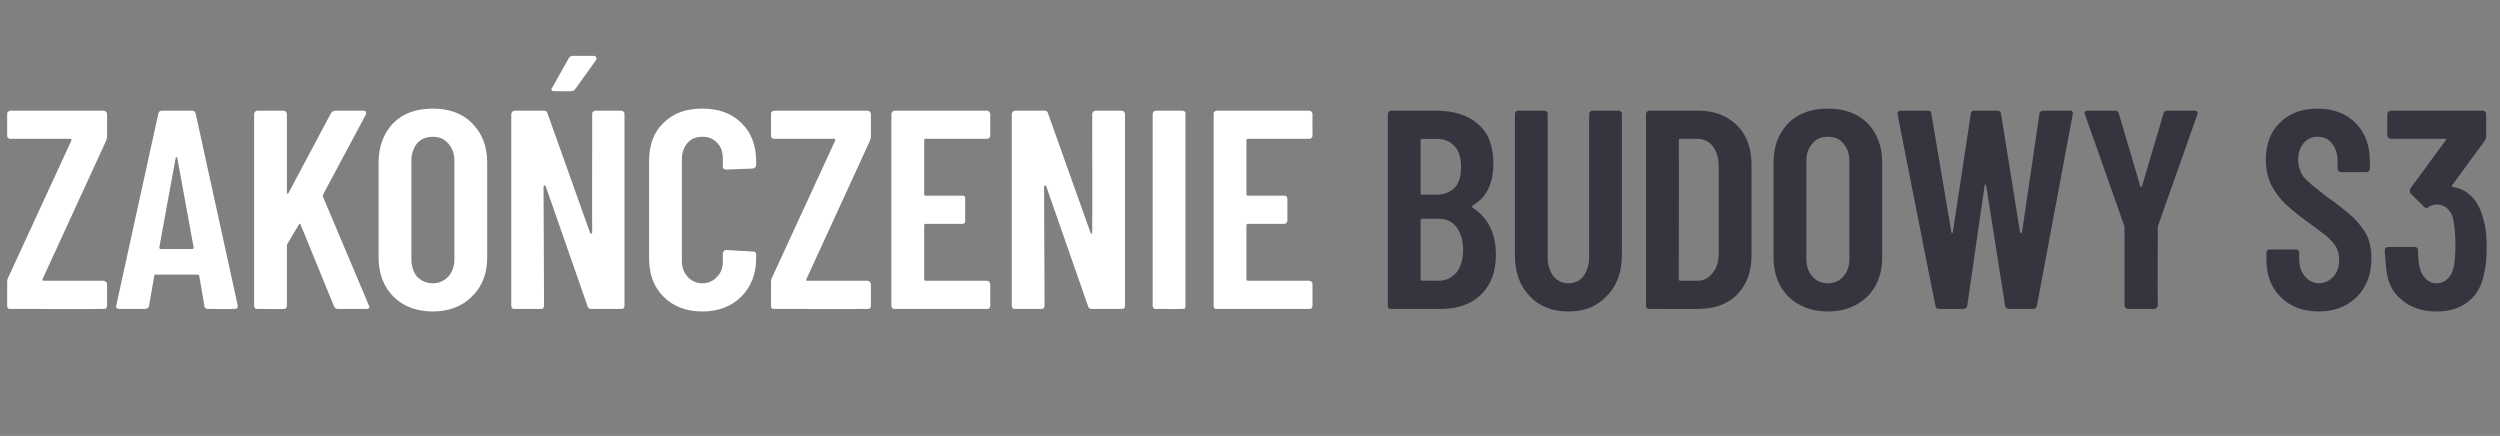 <?xml version="1.0" standalone="no"?>
<!DOCTYPE svg PUBLIC "-//W3C//DTD SVG 1.1//EN" "http://www.w3.org/Graphics/SVG/1.1/DTD/svg11.dtd">
<svg xmlns="http://www.w3.org/2000/svg" version="1.1" width="488px" height="85.1px" viewBox="0 -5 488 85.1" style="top:-5px">
  <rect x="0" y="-5" width="488" height="85.1" fill="#808080" stroke="none"/>
  <desc>Zako czenie budowy S3</desc>
  <defs/>
  <g id="Polygon82145">
    <path d="M 292 44.7 C 292 48.1 291 50.7 289 52.6 C 287.1 54.4 284.5 55.3 281.3 55.3 C 281.3 55.3 271.6 55.3 271.6 55.3 C 271.4 55.3 271.2 55.3 271.1 55.2 C 271 55 270.9 54.9 270.9 54.7 C 270.9 54.7 270.9 17.3 270.9 17.3 C 270.9 17.1 271 16.9 271.1 16.8 C 271.2 16.7 271.4 16.6 271.6 16.6 C 271.6 16.6 280.3 16.6 280.3 16.6 C 283.8 16.6 286.6 17.5 288.6 19.3 C 290.6 21 291.5 23.6 291.5 27 C 291.5 30.8 290.2 33.5 287.5 35.1 C 287.3 35.3 287.3 35.4 287.4 35.5 C 288.8 36.4 290 37.6 290.8 39.2 C 291.6 40.7 292 42.6 292 44.7 C 292 44.7 292 44.7 292 44.7 Z M 277.6 22.1 C 277.4 22.1 277.3 22.2 277.3 22.4 C 277.3 22.4 277.3 32.7 277.3 32.7 C 277.3 32.9 277.4 33 277.6 33 C 277.6 33 280.4 33 280.4 33 C 281.9 33 283.1 32.5 284 31.6 C 284.8 30.7 285.2 29.4 285.2 27.7 C 285.2 25.9 284.8 24.5 284 23.6 C 283.1 22.6 281.9 22.1 280.4 22.1 C 280.42 22.14 277.6 22.1 277.6 22.1 C 277.6 22.1 277.6 22.14 277.6 22.1 Z M 280.8 49.8 C 282.3 49.8 283.4 49.2 284.3 48.2 C 285.1 47.2 285.6 45.7 285.6 43.8 C 285.6 41.9 285.1 40.4 284.3 39.3 C 283.4 38.2 282.3 37.7 280.8 37.7 C 280.8 37.7 277.6 37.7 277.6 37.7 C 277.4 37.7 277.3 37.8 277.3 38 C 277.3 38 277.3 49.5 277.3 49.5 C 277.3 49.7 277.4 49.8 277.6 49.8 C 277.6 49.75 280.8 49.8 280.8 49.8 C 280.8 49.8 280.81 49.75 280.8 49.8 Z M 306.2 55.8 C 303 55.8 300.4 54.8 298.5 52.7 C 296.6 50.7 295.7 48 295.7 44.6 C 295.7 44.6 295.7 17.3 295.7 17.3 C 295.7 17.1 295.8 16.9 295.9 16.8 C 296 16.7 296.2 16.6 296.4 16.6 C 296.4 16.6 301.5 16.6 301.5 16.6 C 301.6 16.6 301.8 16.7 301.9 16.8 C 302.1 16.9 302.1 17.1 302.1 17.3 C 302.1 17.3 302.1 45.3 302.1 45.3 C 302.1 46.7 302.5 47.9 303.2 48.9 C 304 49.8 304.9 50.3 306.2 50.3 C 307.4 50.3 308.4 49.8 309.1 48.9 C 309.8 47.9 310.2 46.7 310.2 45.3 C 310.2 45.3 310.2 17.3 310.2 17.3 C 310.2 17.1 310.3 16.9 310.4 16.8 C 310.5 16.7 310.7 16.6 310.9 16.6 C 310.9 16.6 316 16.6 316 16.6 C 316.1 16.6 316.3 16.7 316.4 16.8 C 316.6 16.9 316.6 17.1 316.6 17.3 C 316.6 17.3 316.6 44.6 316.6 44.6 C 316.6 48 315.7 50.7 313.7 52.7 C 311.8 54.8 309.3 55.8 306.2 55.8 C 306.2 55.8 306.2 55.8 306.2 55.8 Z M 322 55.3 C 321.8 55.3 321.6 55.3 321.5 55.2 C 321.4 55 321.3 54.9 321.3 54.7 C 321.3 54.7 321.3 17.3 321.3 17.3 C 321.3 17.1 321.4 16.9 321.5 16.8 C 321.6 16.7 321.8 16.6 322 16.6 C 322 16.6 331.5 16.6 331.5 16.6 C 334.6 16.6 337.2 17.6 339.1 19.5 C 341 21.4 341.9 24 341.9 27.2 C 341.9 27.2 341.9 44.8 341.9 44.8 C 341.9 48 341 50.5 339.1 52.5 C 337.2 54.4 334.6 55.3 331.5 55.3 C 331.45 55.34 322 55.3 322 55.3 C 322 55.3 321.99 55.34 322 55.3 Z M 327.7 49.5 C 327.7 49.7 327.8 49.8 328 49.8 C 328 49.8 331.3 49.8 331.3 49.8 C 332.6 49.8 333.5 49.3 334.3 48.3 C 335.1 47.3 335.5 46 335.5 44.4 C 335.5 44.4 335.5 27.6 335.5 27.6 C 335.5 25.9 335.1 24.6 334.4 23.6 C 333.6 22.6 332.6 22.1 331.3 22.1 C 331.3 22.1 328 22.1 328 22.1 C 327.8 22.1 327.7 22.2 327.7 22.4 C 327.74 22.41 327.7 49.5 327.7 49.5 C 327.7 49.5 327.74 49.53 327.7 49.5 Z M 356.8 55.8 C 353.6 55.8 351.1 54.8 349.1 52.9 C 347.2 51 346.2 48.4 346.2 45.3 C 346.2 45.3 346.2 26.7 346.2 26.7 C 346.2 23.5 347.2 21 349.1 19 C 351.1 17.1 353.6 16.2 356.8 16.2 C 360 16.2 362.5 17.1 364.5 19 C 366.4 21 367.4 23.5 367.4 26.7 C 367.4 26.7 367.4 45.3 367.4 45.3 C 367.4 48.4 366.4 51 364.5 52.9 C 362.5 54.8 360 55.8 356.8 55.8 C 356.8 55.8 356.8 55.8 356.8 55.8 Z M 356.8 50.3 C 358.1 50.3 359.1 49.8 359.8 49 C 360.6 48.1 361 47 361 45.5 C 361 45.5 361 26.4 361 26.4 C 361 25 360.6 23.9 359.8 23 C 359.1 22.1 358.1 21.7 356.8 21.7 C 355.5 21.7 354.5 22.1 353.8 23 C 353 23.9 352.6 25 352.6 26.4 C 352.6 26.4 352.6 45.5 352.6 45.5 C 352.6 47 353 48.1 353.8 49 C 354.5 49.8 355.5 50.3 356.8 50.3 C 356.8 50.3 356.8 50.3 356.8 50.3 Z M 378.5 55.3 C 378.1 55.3 377.8 55.1 377.8 54.7 C 377.77 54.74 370.4 17.3 370.4 17.3 C 370.4 17.3 370.36 17.1 370.4 17.1 C 370.4 16.8 370.6 16.6 371 16.6 C 371 16.6 376.3 16.6 376.3 16.6 C 376.7 16.6 377 16.8 377 17.2 C 377 17.2 380.9 40.3 380.9 40.3 C 380.9 40.4 381 40.5 381 40.5 C 381.1 40.5 381.2 40.4 381.2 40.3 C 381.2 40.3 384.7 17.2 384.7 17.2 C 384.7 16.8 385 16.6 385.4 16.6 C 385.4 16.6 389.8 16.6 389.8 16.6 C 390.3 16.6 390.5 16.8 390.6 17.2 C 390.6 17.2 394.3 40.3 394.3 40.3 C 394.4 40.4 394.4 40.5 394.5 40.5 C 394.6 40.5 394.6 40.4 394.7 40.3 C 394.7 40.3 398.1 17.2 398.1 17.2 C 398.2 16.8 398.4 16.6 398.9 16.6 C 398.9 16.6 404 16.6 404 16.6 C 404.5 16.6 404.7 16.8 404.6 17.3 C 404.6 17.3 397.6 54.7 397.6 54.7 C 397.5 55.1 397.3 55.3 396.9 55.3 C 396.9 55.3 392.2 55.3 392.2 55.3 C 391.7 55.3 391.5 55.1 391.4 54.7 C 391.4 54.7 387.7 31.2 387.7 31.2 C 387.7 31.1 387.6 31 387.6 31 C 387.5 31 387.4 31.1 387.4 31.2 C 387.4 31.2 384 54.7 384 54.7 C 383.9 55.1 383.7 55.3 383.3 55.3 C 383.25 55.34 378.5 55.3 378.5 55.3 C 378.5 55.3 378.49 55.34 378.5 55.3 Z M 415.4 55.3 C 415.2 55.3 415.1 55.2 414.9 55.1 C 414.8 55 414.7 54.8 414.7 54.6 C 414.74 54.62 414.7 39.5 414.7 39.5 L 414.7 39.2 C 414.7 39.2 407 17.38 407 17.4 C 407 17.3 406.9 17.2 406.9 17.1 C 406.9 16.8 407.1 16.6 407.5 16.6 C 407.5 16.6 412.9 16.6 412.9 16.6 C 413.3 16.6 413.5 16.8 413.6 17.2 C 413.6 17.2 417.8 31.4 417.8 31.4 C 417.8 31.5 417.9 31.5 418 31.5 C 418 31.5 418.1 31.5 418.1 31.4 C 418.1 31.4 422.3 17.2 422.3 17.2 C 422.4 16.8 422.6 16.6 423 16.6 C 423 16.6 428.4 16.6 428.4 16.6 C 428.6 16.6 428.7 16.7 428.9 16.8 C 429 16.9 429 17.1 428.9 17.4 C 428.91 17.38 421.2 39.2 421.2 39.2 L 421.2 39.5 C 421.2 39.5 421.16 54.62 421.2 54.6 C 421.2 54.8 421.1 55 421 55.1 C 420.8 55.2 420.7 55.3 420.5 55.3 C 420.5 55.29 415.4 55.3 415.4 55.3 C 415.4 55.3 415.41 55.29 415.4 55.3 Z M 452.7 55.8 C 449.6 55.8 447.1 54.9 445.2 53 C 443.4 51.2 442.4 48.8 442.4 45.8 C 442.4 45.8 442.4 44.3 442.4 44.3 C 442.4 44.1 442.5 44 442.6 43.9 C 442.7 43.7 442.9 43.7 443.1 43.7 C 443.1 43.7 448.1 43.7 448.1 43.7 C 448.3 43.7 448.5 43.7 448.6 43.9 C 448.7 44 448.8 44.1 448.8 44.3 C 448.8 44.3 448.8 45.4 448.8 45.4 C 448.8 46.9 449.1 48 449.9 48.9 C 450.6 49.8 451.5 50.3 452.7 50.3 C 453.8 50.3 454.7 49.8 455.5 49 C 456.2 48.2 456.6 47.1 456.6 45.7 C 456.6 44.8 456.4 43.9 456 43.2 C 455.6 42.5 455 41.9 454.3 41.2 C 453.5 40.6 452.3 39.7 450.7 38.5 C 448.9 37.2 447.4 36 446.3 35 C 445.1 33.9 444.2 32.7 443.4 31.2 C 442.7 29.8 442.3 28.1 442.3 26.2 C 442.3 23.1 443.2 20.7 445.1 18.9 C 446.9 17.1 449.4 16.2 452.4 16.2 C 455.4 16.2 457.9 17.1 459.8 19 C 461.7 20.9 462.6 23.4 462.6 26.6 C 462.6 26.6 462.6 27.9 462.6 27.9 C 462.6 28.1 462.6 28.2 462.4 28.4 C 462.3 28.5 462.1 28.6 462 28.6 C 462 28.6 457 28.6 457 28.6 C 456.8 28.6 456.6 28.5 456.5 28.4 C 456.4 28.2 456.3 28.1 456.3 27.9 C 456.3 27.9 456.3 26.5 456.3 26.5 C 456.3 25 455.9 23.9 455.2 23 C 454.5 22.1 453.6 21.7 452.4 21.7 C 451.3 21.7 450.4 22.1 449.7 22.9 C 449 23.7 448.6 24.8 448.6 26.2 C 448.6 27.5 449 28.6 449.7 29.6 C 450.5 30.5 452 31.7 454.2 33.4 C 456.5 35 458.2 36.4 459.3 37.4 C 460.4 38.5 461.3 39.6 462 40.9 C 462.6 42.2 462.9 43.6 462.9 45.4 C 462.9 48.5 462 51 460.1 52.9 C 458.2 54.8 455.7 55.8 452.7 55.8 C 452.7 55.8 452.7 55.8 452.7 55.8 Z M 484.9 38.4 C 485.3 39.8 485.4 41.5 485.4 43.3 C 485.4 45.1 485.3 46.6 485 47.9 C 484.6 50.4 483.6 52.4 482 53.7 C 480.4 55.1 478.3 55.8 475.6 55.8 C 472.8 55.8 470.5 55 468.8 53.5 C 467 52.1 466 50 465.8 47.4 C 465.7 46.6 465.6 45.4 465.5 43.9 C 465.5 43.4 465.8 43.2 466.2 43.2 C 466.2 43.2 471.3 43.2 471.3 43.2 C 471.7 43.2 472 43.4 472 43.9 C 472 45.1 472.1 46.1 472.2 46.7 C 472.4 47.9 472.8 48.7 473.4 49.3 C 473.9 49.9 474.7 50.3 475.6 50.3 C 476.5 50.3 477.2 50 477.8 49.4 C 478.4 48.8 478.8 48 479 46.9 C 479.2 45.8 479.3 44.4 479.3 42.6 C 479.3 40.7 479.1 39.2 478.9 37.9 C 478.7 37 478.3 36.2 477.7 35.7 C 477.2 35.2 476.5 34.9 475.6 34.9 C 475.1 34.9 474.6 35.1 474.1 35.4 C 473.9 35.6 473.7 35.6 473.6 35.6 C 473.6 35.6 473.4 35.6 473.2 35.4 C 473.2 35.4 470.6 32.8 470.6 32.8 C 470.4 32.6 470.4 32.5 470.4 32.3 C 470.4 32.1 470.4 32 470.5 31.8 C 470.5 31.8 477.4 22.4 477.4 22.4 C 477.5 22.3 477.5 22.3 477.5 22.2 C 477.4 22.1 477.3 22.1 477.2 22.1 C 477.2 22.1 466.7 22.1 466.7 22.1 C 466.5 22.1 466.4 22 466.2 21.9 C 466.1 21.8 466 21.6 466 21.4 C 466 21.4 466 17.3 466 17.3 C 466 17.1 466.1 16.9 466.2 16.8 C 466.4 16.7 466.5 16.6 466.7 16.6 C 466.7 16.6 484.6 16.6 484.6 16.6 C 484.8 16.6 485 16.7 485.1 16.8 C 485.2 16.9 485.3 17.1 485.3 17.3 C 485.3 17.3 485.3 21.6 485.3 21.6 C 485.3 21.9 485.2 22.2 485 22.5 C 485 22.5 478.7 31.1 478.7 31.1 C 478.6 31.3 478.6 31.5 478.8 31.5 C 480.3 31.7 481.6 32.4 482.7 33.6 C 483.8 34.9 484.5 36.5 484.9 38.4 C 484.9 38.4 484.9 38.4 484.9 38.4 Z " stroke="none" fill="#34353f"/>
  </g>
  <g id="Polygon82144">
    <path d="M 2 55.3 C 1.9 55.3 1.7 55.3 1.6 55.2 C 1.4 55 1.4 54.9 1.4 54.7 C 1.4 54.7 1.4 50.3 1.4 50.3 C 1.4 50 1.4 49.7 1.5 49.4 C 1.5 49.4 13.9 22.5 13.9 22.5 C 14 22.4 14 22.3 13.9 22.2 C 13.9 22.2 13.9 22.1 13.8 22.1 C 13.8 22.1 2 22.1 2 22.1 C 1.9 22.1 1.7 22.1 1.6 21.9 C 1.4 21.8 1.4 21.7 1.4 21.5 C 1.4 21.5 1.4 17.3 1.4 17.3 C 1.4 17.1 1.4 16.9 1.6 16.8 C 1.7 16.7 1.9 16.6 2 16.6 C 2 16.6 20.2 16.6 20.2 16.6 C 20.4 16.6 20.5 16.7 20.7 16.8 C 20.8 16.9 20.9 17.1 20.9 17.3 C 20.9 17.3 20.9 21.7 20.9 21.7 C 20.9 22 20.8 22.2 20.7 22.5 C 20.7 22.5 8.3 49.5 8.3 49.5 C 8.3 49.6 8.3 49.6 8.3 49.7 C 8.3 49.8 8.4 49.8 8.5 49.8 C 8.5 49.8 20.2 49.8 20.2 49.8 C 20.4 49.8 20.5 49.9 20.7 50 C 20.8 50.1 20.9 50.3 20.9 50.5 C 20.9 50.5 20.9 54.7 20.9 54.7 C 20.9 54.9 20.8 55 20.7 55.2 C 20.5 55.3 20.4 55.3 20.2 55.3 C 20.2 55.34 2 55.3 2 55.3 C 2 55.3 2.05 55.34 2 55.3 Z M 40.6 55.3 C 40.2 55.3 39.9 55.1 39.9 54.7 C 39.9 54.7 38.9 48.9 38.9 48.9 C 38.9 48.7 38.7 48.6 38.5 48.6 C 38.5 48.6 30.4 48.6 30.4 48.6 C 30.2 48.6 30.1 48.7 30.1 48.9 C 30.1 48.9 29.1 54.7 29.1 54.7 C 29 55.1 28.8 55.3 28.3 55.3 C 28.3 55.3 23.3 55.3 23.3 55.3 C 22.8 55.3 22.6 55.1 22.7 54.6 C 22.7 54.6 30.9 17.2 30.9 17.2 C 31 16.8 31.2 16.6 31.6 16.6 C 31.6 16.6 37.5 16.6 37.5 16.6 C 37.9 16.6 38.1 16.8 38.2 17.2 C 38.19 17.21 46.4 54.6 46.4 54.6 C 46.4 54.6 46.38 54.85 46.4 54.8 C 46.4 55.2 46.2 55.3 45.8 55.3 C 45.77 55.34 40.6 55.3 40.6 55.3 C 40.6 55.3 40.62 55.34 40.6 55.3 Z M 31.1 43.3 C 31.1 43.5 31.2 43.6 31.4 43.6 C 31.4 43.6 37.5 43.6 37.5 43.6 C 37.7 43.6 37.8 43.5 37.8 43.3 C 37.8 43.3 34.6 25.8 34.6 25.8 C 34.6 25.7 34.5 25.7 34.4 25.7 C 34.3 25.7 34.3 25.7 34.3 25.8 C 34.26 25.85 31.1 43.3 31.1 43.3 C 31.1 43.3 31.1 43.33 31.1 43.3 Z M 50.3 55.3 C 50.1 55.3 49.9 55.3 49.8 55.2 C 49.7 55 49.6 54.9 49.6 54.7 C 49.6 54.7 49.6 17.3 49.6 17.3 C 49.6 17.1 49.7 16.9 49.8 16.8 C 49.9 16.7 50.1 16.6 50.3 16.6 C 50.3 16.6 55.3 16.6 55.3 16.6 C 55.5 16.6 55.7 16.7 55.8 16.8 C 55.9 16.9 56 17.1 56 17.3 C 56 17.3 56 32.5 56 32.5 C 56 32.7 56 32.8 56.1 32.8 C 56.2 32.8 56.3 32.8 56.3 32.7 C 56.3 32.7 64.6 17.1 64.6 17.1 C 64.8 16.8 65.1 16.6 65.5 16.6 C 65.5 16.6 71 16.6 71 16.6 C 71.2 16.6 71.4 16.7 71.4 16.8 C 71.5 17 71.5 17.2 71.4 17.4 C 71.4 17.4 63.1 32.9 63.1 32.9 C 63.1 33.1 63 33.2 63 33.3 C 63 33.3 72 54.6 72 54.6 C 72 54.6 72.1 54.8 72.1 54.9 C 72.1 55.2 71.9 55.3 71.5 55.3 C 71.5 55.3 66 55.3 66 55.3 C 65.6 55.3 65.4 55.2 65.2 54.8 C 65.2 54.8 58.7 38.9 58.7 38.9 C 58.7 38.7 58.6 38.7 58.6 38.7 C 58.5 38.7 58.4 38.8 58.3 38.9 C 58.3 38.9 56.1 42.6 56.1 42.6 C 56 42.7 56 42.8 56 42.9 C 56 42.9 56 54.7 56 54.7 C 56 54.9 55.9 55 55.8 55.2 C 55.7 55.3 55.5 55.3 55.3 55.3 C 55.34 55.34 50.3 55.3 50.3 55.3 C 50.3 55.3 50.25 55.34 50.3 55.3 Z M 84.5 55.8 C 81.3 55.8 78.7 54.8 76.8 52.9 C 74.9 51 73.9 48.4 73.9 45.3 C 73.9 45.3 73.9 26.7 73.9 26.7 C 73.9 23.5 74.9 21 76.8 19 C 78.7 17.1 81.3 16.2 84.5 16.2 C 87.6 16.2 90.2 17.1 92.1 19 C 94.1 21 95.1 23.5 95.1 26.7 C 95.1 26.7 95.1 45.3 95.1 45.3 C 95.1 48.4 94.1 51 92.1 52.9 C 90.2 54.8 87.6 55.8 84.5 55.8 C 84.5 55.8 84.5 55.8 84.5 55.8 Z M 84.5 50.3 C 85.7 50.3 86.7 49.8 87.5 49 C 88.3 48.1 88.7 47 88.7 45.5 C 88.7 45.5 88.7 26.4 88.7 26.4 C 88.7 25 88.3 23.9 87.5 23 C 86.7 22.1 85.7 21.7 84.5 21.7 C 83.2 21.7 82.2 22.1 81.4 23 C 80.7 23.9 80.3 25 80.3 26.4 C 80.3 26.4 80.3 45.5 80.3 45.5 C 80.3 47 80.7 48.1 81.4 49 C 82.2 49.8 83.2 50.3 84.5 50.3 C 84.5 50.3 84.5 50.3 84.5 50.3 Z M 115.6 17.3 C 115.6 17.1 115.6 16.9 115.8 16.8 C 115.9 16.7 116 16.6 116.2 16.6 C 116.2 16.6 121.3 16.6 121.3 16.6 C 121.4 16.6 121.6 16.7 121.7 16.8 C 121.9 16.9 121.9 17.1 121.9 17.3 C 121.9 17.3 121.9 54.7 121.9 54.7 C 121.9 54.9 121.9 55 121.7 55.2 C 121.6 55.3 121.4 55.3 121.3 55.3 C 121.3 55.3 115.4 55.3 115.4 55.3 C 115.1 55.3 114.8 55.2 114.7 54.8 C 114.7 54.8 106.5 31.3 106.5 31.3 C 106.4 31.2 106.4 31.2 106.3 31.2 C 106.2 31.2 106.1 31.3 106.1 31.4 C 106.1 31.4 106.2 54.7 106.2 54.7 C 106.2 54.9 106.1 55 106 55.2 C 105.9 55.3 105.7 55.3 105.5 55.3 C 105.5 55.3 100.5 55.3 100.5 55.3 C 100.3 55.3 100.2 55.3 100 55.2 C 99.9 55 99.8 54.9 99.8 54.7 C 99.8 54.7 99.8 17.3 99.8 17.3 C 99.8 17.1 99.9 16.9 100 16.8 C 100.2 16.7 100.3 16.6 100.5 16.6 C 100.5 16.6 106.2 16.6 106.2 16.6 C 106.6 16.6 106.8 16.8 106.9 17.2 C 106.9 17.2 115.2 40.5 115.2 40.5 C 115.3 40.6 115.3 40.6 115.4 40.6 C 115.5 40.6 115.6 40.5 115.6 40.4 C 115.56 40.4 115.6 17.3 115.6 17.3 C 115.6 17.3 115.56 17.27 115.6 17.3 Z M 108.3 12.8 C 108 12.8 107.8 12.8 107.7 12.6 C 107.6 12.5 107.6 12.3 107.8 12.1 C 107.8 12.1 111 6.4 111 6.4 C 111.2 6.1 111.4 5.9 111.8 5.9 C 111.8 5.9 115.8 5.9 115.8 5.9 C 116.1 5.9 116.3 6 116.4 6.2 C 116.5 6.3 116.4 6.5 116.3 6.8 C 116.3 6.8 112.2 12.5 112.2 12.5 C 112 12.7 111.7 12.8 111.4 12.8 C 111.41 12.84 108.3 12.8 108.3 12.8 C 108.3 12.8 108.25 12.84 108.3 12.8 Z M 137.1 55.8 C 133.9 55.8 131.4 54.8 129.5 52.9 C 127.6 51 126.7 48.5 126.7 45.4 C 126.7 45.4 126.7 26.5 126.7 26.5 C 126.7 23.3 127.6 20.8 129.5 19 C 131.4 17.1 133.9 16.2 137.1 16.2 C 140.3 16.2 142.8 17.1 144.7 19 C 146.6 20.8 147.6 23.3 147.6 26.5 C 147.6 26.5 147.6 27.2 147.6 27.2 C 147.6 27.4 147.5 27.5 147.4 27.7 C 147.3 27.8 147.1 27.9 146.9 27.9 C 146.9 27.9 141.8 28.1 141.8 28.1 C 141.3 28.1 141.1 27.9 141.1 27.5 C 141.1 27.5 141.1 26.1 141.1 26.1 C 141.1 24.8 140.8 23.7 140 22.9 C 139.3 22.1 138.3 21.7 137.1 21.7 C 135.9 21.7 134.9 22.1 134.2 22.9 C 133.5 23.7 133.1 24.8 133.1 26.1 C 133.1 26.1 133.1 45.9 133.1 45.9 C 133.1 47.2 133.5 48.2 134.2 49 C 134.9 49.8 135.9 50.3 137.1 50.3 C 138.3 50.3 139.3 49.8 140 49 C 140.8 48.2 141.1 47.2 141.1 45.9 C 141.1 45.9 141.1 44.5 141.1 44.5 C 141.1 44.3 141.2 44.2 141.3 44 C 141.4 43.9 141.6 43.8 141.8 43.8 C 141.8 43.8 146.9 44.1 146.9 44.1 C 147.1 44.1 147.3 44.1 147.4 44.2 C 147.5 44.4 147.6 44.5 147.6 44.7 C 147.6 44.7 147.6 45.4 147.6 45.4 C 147.6 48.5 146.6 51 144.7 52.9 C 142.8 54.8 140.3 55.8 137.1 55.8 C 137.1 55.8 137.1 55.8 137.1 55.8 Z M 151.1 55.3 C 151 55.3 150.8 55.3 150.7 55.2 C 150.5 55 150.5 54.9 150.5 54.7 C 150.5 54.7 150.5 50.3 150.5 50.3 C 150.5 50 150.5 49.7 150.6 49.4 C 150.6 49.4 163 22.5 163 22.5 C 163.1 22.4 163.1 22.3 163 22.2 C 163 22.2 162.9 22.1 162.9 22.1 C 162.9 22.1 151.1 22.1 151.1 22.1 C 151 22.1 150.8 22.1 150.7 21.9 C 150.5 21.8 150.5 21.7 150.5 21.5 C 150.5 21.5 150.5 17.3 150.5 17.3 C 150.5 17.1 150.5 16.9 150.7 16.8 C 150.8 16.7 151 16.6 151.1 16.6 C 151.1 16.6 169.3 16.6 169.3 16.6 C 169.5 16.6 169.6 16.7 169.8 16.8 C 169.9 16.9 170 17.1 170 17.3 C 170 17.3 170 21.7 170 21.7 C 170 22 169.9 22.2 169.8 22.5 C 169.8 22.5 157.4 49.5 157.4 49.5 C 157.4 49.6 157.4 49.6 157.4 49.7 C 157.4 49.8 157.5 49.8 157.6 49.8 C 157.6 49.8 169.3 49.8 169.3 49.8 C 169.5 49.8 169.6 49.9 169.8 50 C 169.9 50.1 170 50.3 170 50.5 C 170 50.5 170 54.7 170 54.7 C 170 54.9 169.9 55 169.8 55.2 C 169.6 55.3 169.5 55.3 169.3 55.3 C 169.3 55.34 151.1 55.3 151.1 55.3 C 151.1 55.3 151.14 55.34 151.1 55.3 Z M 193.3 21.5 C 193.3 21.7 193.2 21.8 193.1 21.9 C 193 22.1 192.8 22.1 192.6 22.1 C 192.6 22.1 180.7 22.1 180.7 22.1 C 180.5 22.1 180.4 22.2 180.4 22.4 C 180.4 22.4 180.4 32.9 180.4 32.9 C 180.4 33.1 180.5 33.2 180.7 33.2 C 180.7 33.2 187.8 33.2 187.8 33.2 C 188 33.2 188.1 33.2 188.3 33.3 C 188.4 33.5 188.4 33.6 188.4 33.8 C 188.4 33.8 188.4 38.1 188.4 38.1 C 188.4 38.3 188.4 38.4 188.3 38.5 C 188.1 38.7 188 38.7 187.8 38.7 C 187.8 38.7 180.7 38.7 180.7 38.7 C 180.5 38.7 180.4 38.8 180.4 39 C 180.4 39 180.4 49.5 180.4 49.5 C 180.4 49.7 180.5 49.8 180.7 49.8 C 180.7 49.8 192.6 49.8 192.6 49.8 C 192.8 49.8 193 49.9 193.1 50 C 193.2 50.1 193.3 50.3 193.3 50.5 C 193.3 50.5 193.3 54.7 193.3 54.7 C 193.3 54.9 193.2 55 193.1 55.2 C 193 55.3 192.8 55.3 192.6 55.3 C 192.6 55.3 174.7 55.3 174.7 55.3 C 174.5 55.3 174.3 55.3 174.2 55.2 C 174.1 55 174 54.9 174 54.7 C 174 54.7 174 17.3 174 17.3 C 174 17.1 174.1 16.9 174.2 16.8 C 174.3 16.7 174.5 16.6 174.7 16.6 C 174.7 16.6 192.6 16.6 192.6 16.6 C 192.8 16.6 193 16.7 193.1 16.8 C 193.2 16.9 193.3 17.1 193.3 17.3 C 193.31 17.27 193.3 21.5 193.3 21.5 C 193.3 21.5 193.31 21.47 193.3 21.5 Z M 213.2 17.3 C 213.2 17.1 213.3 16.9 213.4 16.8 C 213.6 16.7 213.7 16.6 213.9 16.6 C 213.9 16.6 218.9 16.6 218.9 16.6 C 219.1 16.6 219.3 16.7 219.4 16.8 C 219.5 16.9 219.6 17.1 219.6 17.3 C 219.6 17.3 219.6 54.7 219.6 54.7 C 219.6 54.9 219.5 55 219.4 55.2 C 219.3 55.3 219.1 55.3 218.9 55.3 C 218.9 55.3 213.1 55.3 213.1 55.3 C 212.8 55.3 212.5 55.2 212.4 54.8 C 212.4 54.8 204.2 31.3 204.2 31.3 C 204.1 31.2 204.1 31.2 204 31.2 C 203.9 31.2 203.8 31.3 203.8 31.4 C 203.8 31.4 203.9 54.7 203.9 54.7 C 203.9 54.9 203.8 55 203.7 55.2 C 203.6 55.3 203.4 55.3 203.2 55.3 C 203.2 55.3 198.2 55.3 198.2 55.3 C 198 55.3 197.8 55.3 197.7 55.2 C 197.6 55 197.5 54.9 197.5 54.7 C 197.5 54.7 197.5 17.3 197.5 17.3 C 197.5 17.1 197.6 16.9 197.7 16.8 C 197.8 16.7 198 16.6 198.2 16.6 C 198.2 16.6 203.9 16.6 203.9 16.6 C 204.3 16.6 204.5 16.8 204.6 17.2 C 204.6 17.2 212.9 40.5 212.9 40.5 C 212.9 40.6 213 40.6 213.1 40.6 C 213.2 40.6 213.2 40.5 213.2 40.4 C 213.24 40.4 213.2 17.3 213.2 17.3 C 213.2 17.3 213.24 17.27 213.2 17.3 Z M 225.7 55.3 C 225.5 55.3 225.3 55.3 225.2 55.2 C 225.1 55 225 54.9 225 54.7 C 225 54.7 225 17.3 225 17.3 C 225 17.1 225.1 16.9 225.2 16.8 C 225.3 16.7 225.5 16.6 225.7 16.6 C 225.7 16.6 230.8 16.6 230.8 16.6 C 231 16.6 231.1 16.7 231.3 16.8 C 231.4 16.9 231.4 17.1 231.4 17.3 C 231.4 17.3 231.4 54.7 231.4 54.7 C 231.4 54.9 231.4 55 231.3 55.2 C 231.1 55.3 231 55.3 230.8 55.3 C 230.78 55.34 225.7 55.3 225.7 55.3 C 225.7 55.3 225.69 55.34 225.7 55.3 Z M 256.2 21.5 C 256.2 21.7 256.1 21.8 256 21.9 C 255.9 22.1 255.7 22.1 255.5 22.1 C 255.5 22.1 243.6 22.1 243.6 22.1 C 243.4 22.1 243.3 22.2 243.3 22.4 C 243.3 22.4 243.3 32.9 243.3 32.9 C 243.3 33.1 243.4 33.2 243.6 33.2 C 243.6 33.2 250.6 33.2 250.6 33.2 C 250.8 33.2 251 33.2 251.1 33.3 C 251.2 33.5 251.3 33.6 251.3 33.8 C 251.3 33.8 251.3 38.1 251.3 38.1 C 251.3 38.3 251.2 38.4 251.1 38.5 C 251 38.7 250.8 38.7 250.6 38.7 C 250.6 38.7 243.6 38.7 243.6 38.7 C 243.4 38.7 243.3 38.8 243.3 39 C 243.3 39 243.3 49.5 243.3 49.5 C 243.3 49.7 243.4 49.8 243.6 49.8 C 243.6 49.8 255.5 49.8 255.5 49.8 C 255.7 49.8 255.9 49.9 256 50 C 256.1 50.1 256.2 50.3 256.2 50.5 C 256.2 50.5 256.2 54.7 256.2 54.7 C 256.2 54.9 256.1 55 256 55.2 C 255.9 55.3 255.7 55.3 255.5 55.3 C 255.5 55.3 237.5 55.3 237.5 55.3 C 237.3 55.3 237.2 55.3 237.1 55.2 C 236.9 55 236.9 54.9 236.9 54.7 C 236.9 54.7 236.9 17.3 236.9 17.3 C 236.9 17.1 236.9 16.9 237.1 16.8 C 237.2 16.7 237.3 16.6 237.5 16.6 C 237.5 16.6 255.5 16.6 255.5 16.6 C 255.7 16.6 255.9 16.7 256 16.8 C 256.1 16.9 256.2 17.1 256.2 17.3 C 256.18 17.27 256.2 21.5 256.2 21.5 C 256.2 21.5 256.18 21.47 256.2 21.5 Z " stroke="none" fill="#fff"/>
  </g>
</svg>